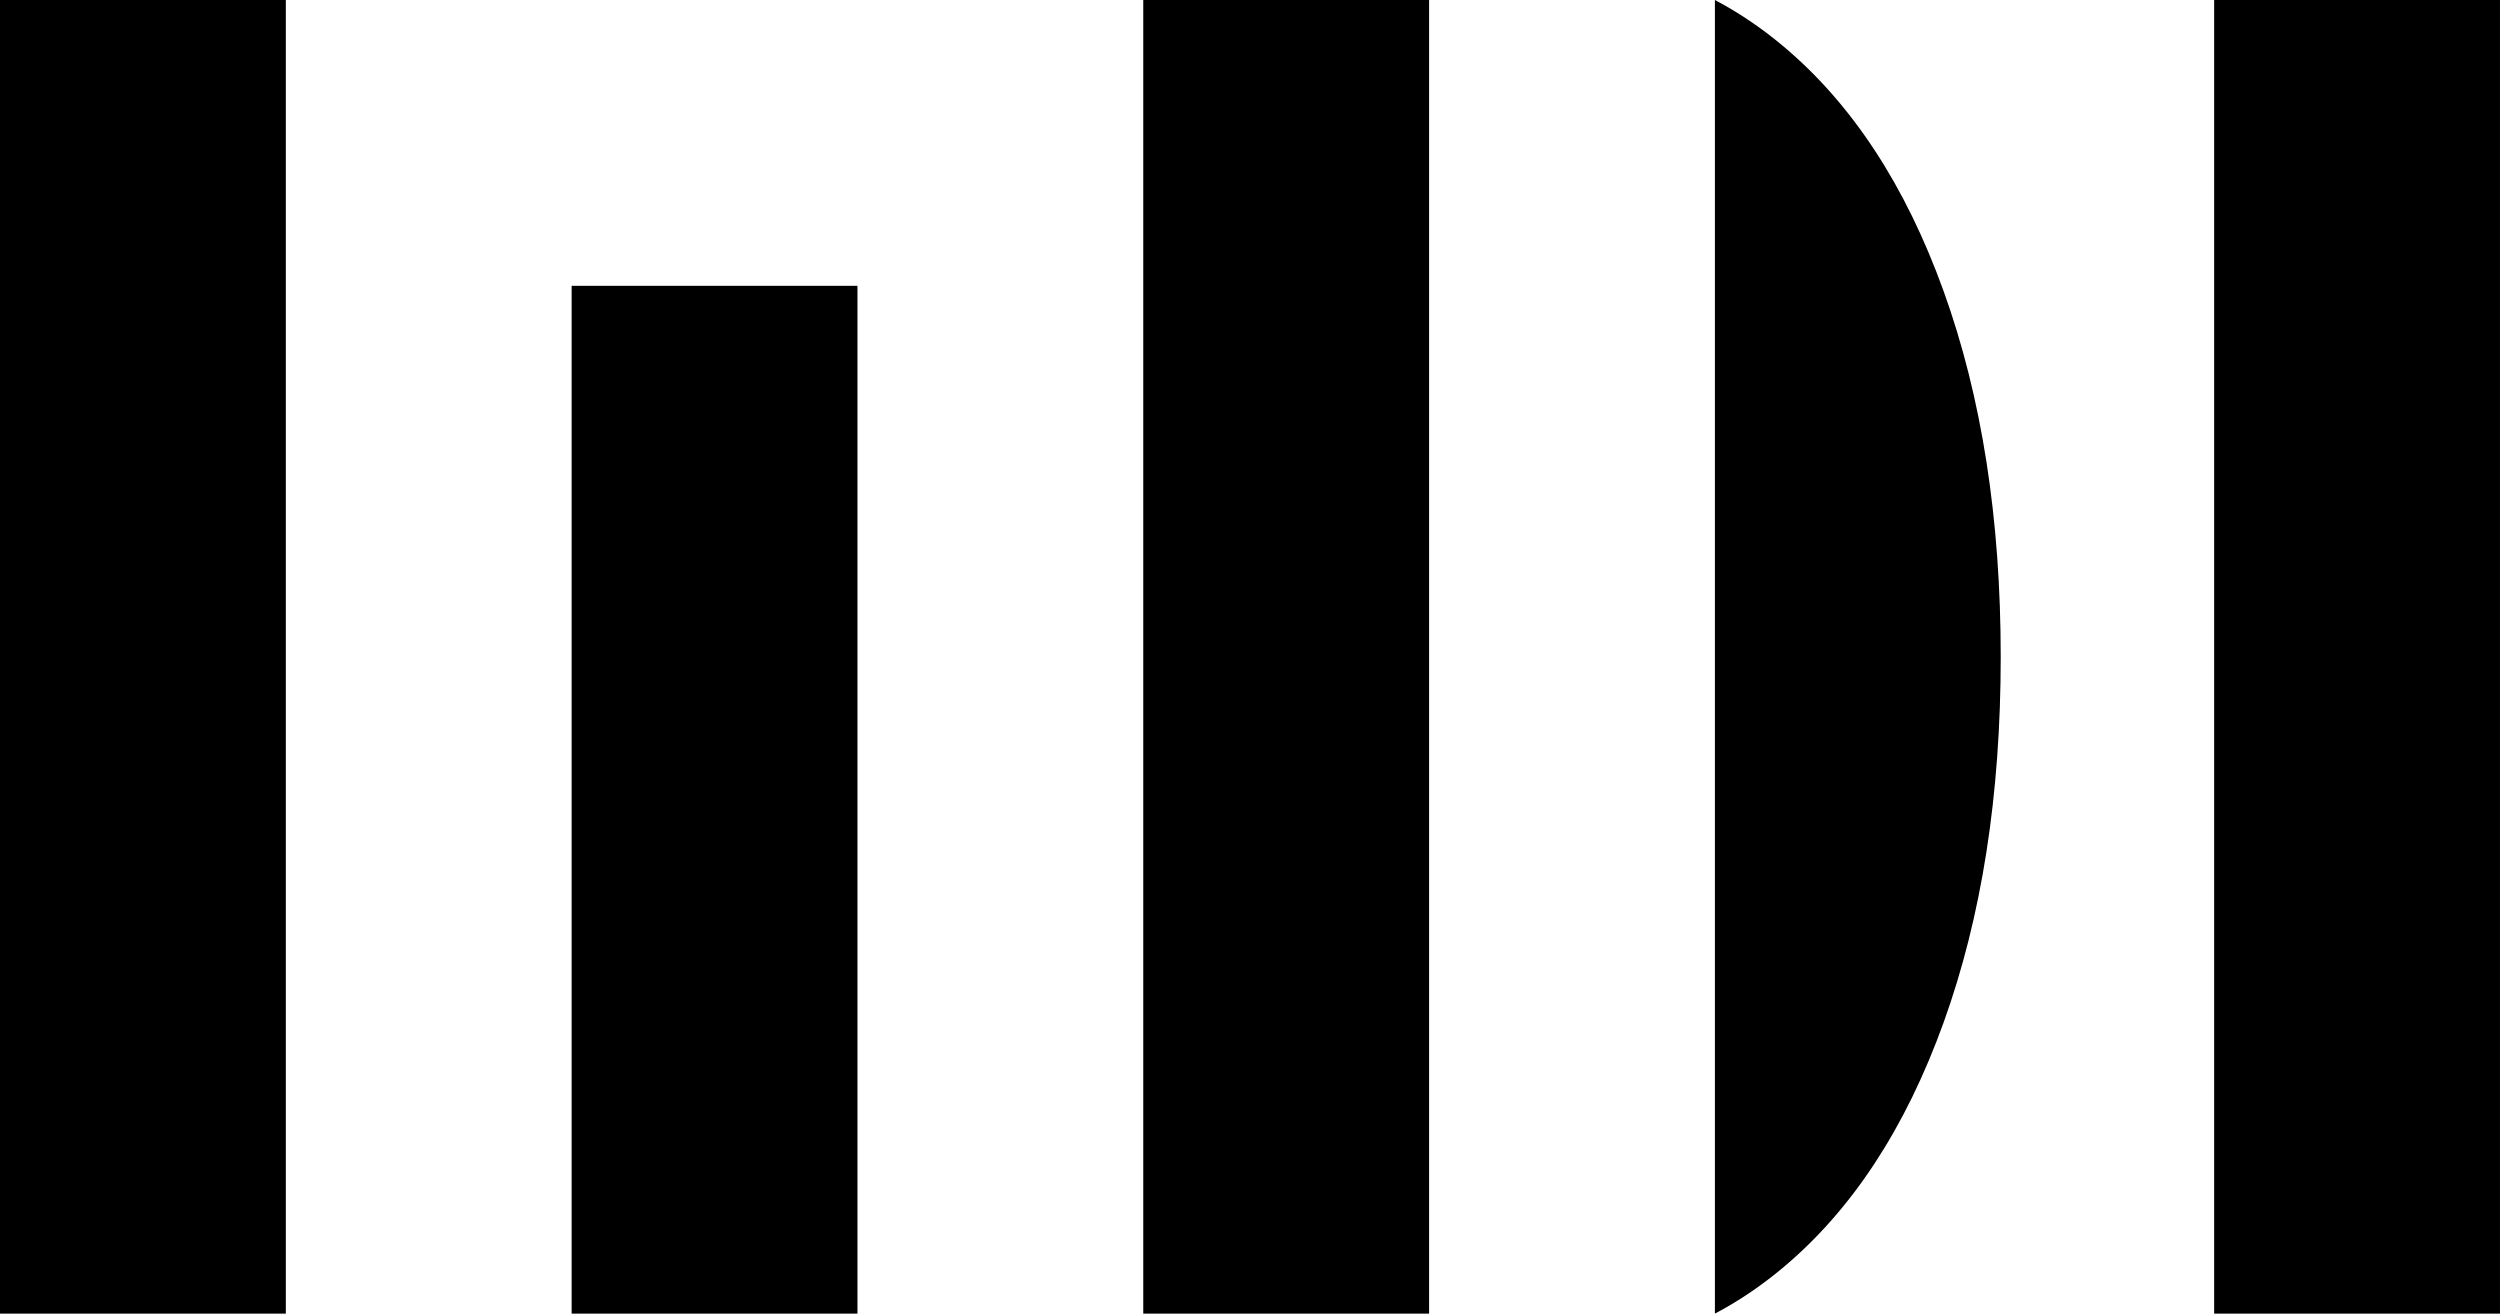 <svg style="fill-rule:evenodd;clip-rule:evenodd;stroke-linejoin:round;stroke-miterlimit:2;" xml:space="preserve" xmlns:xlink="http://www.w3.org/1999/xlink" xmlns="http://www.w3.org/2000/svg" version="1.1" viewBox="0 0 473 249" height="100%" width="100%"><g><rect height="248.538" width="54.077" y="0" x="0"></rect><rect height="194.461" width="54.077" y="54.077" x="108.153"></rect><rect height="248.538" width="54.077" y="0" x="216.306"></rect><rect height="248.538" width="54.077" y="0" x="418.919"></rect><path style="fill-rule:nonzero;" d="M324.46,0c4.475,2.357 8.765,5.253 12.87,8.691c13.06,10.935 23.193,26.396 30.398,46.382c7.206,19.986 10.808,43.051 10.808,69.196c0,26.145 -3.602,49.21 -10.808,69.196c-7.205,19.986 -17.338,35.447 -30.398,46.382c-4.105,3.437 -8.395,6.334 -12.87,8.691l-0,-248.538Z"></path></g></svg>